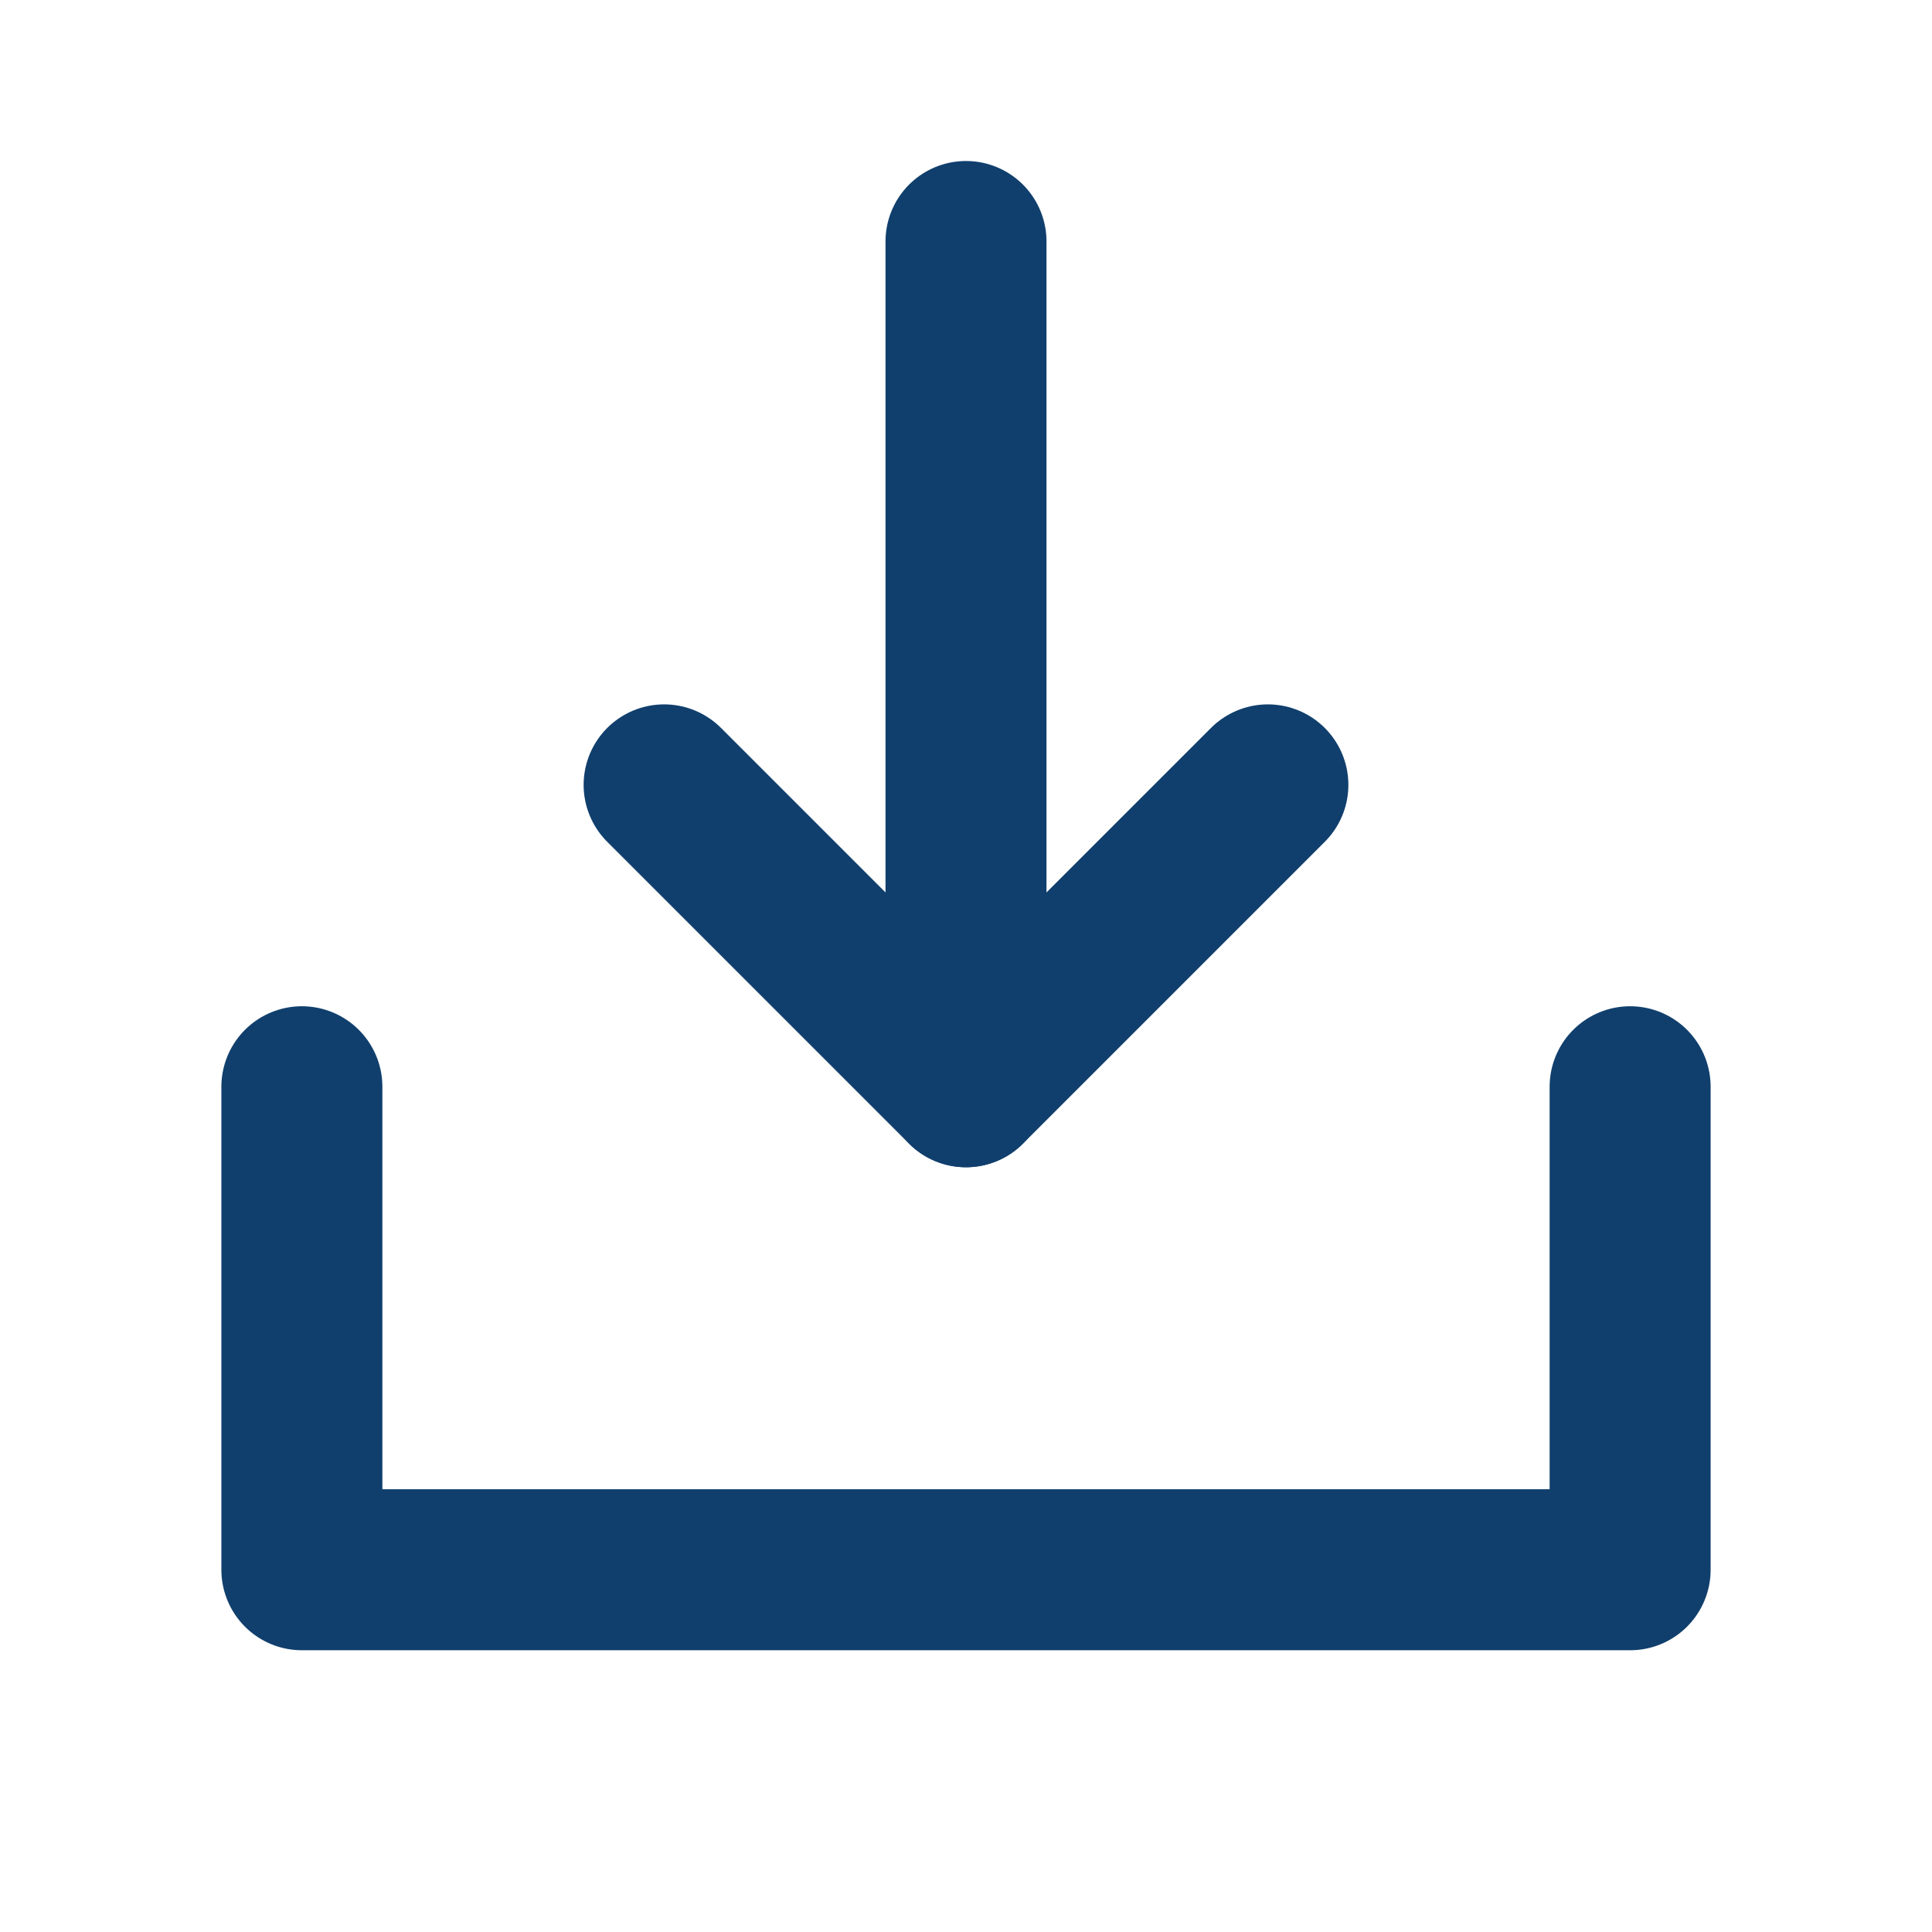 <svg width="24" height="24" viewBox="0 0 24 24" fill="none" xmlns="http://www.w3.org/2000/svg">
<g clip-path="url(#clip0_415_1650)">
<path d="M12 13.5V3" stroke="#103F6D" stroke-width="2" stroke-linecap="round" stroke-linejoin="round"/>
<path d="M20.25 13.5V19.5H3.75V13.5" stroke="#103F6D" stroke-width="2" stroke-linecap="round" stroke-linejoin="round"/>
<path d="M15.75 9.75L12 13.5L8.25 9.75" stroke="#103F6D" stroke-width="2" stroke-linecap="round" stroke-linejoin="round"/>
</g>
<defs>
<clipPath id="clip0_415_1650">
<rect width="24" height="24" fill="white"/>
</clipPath>
</defs>
</svg>

